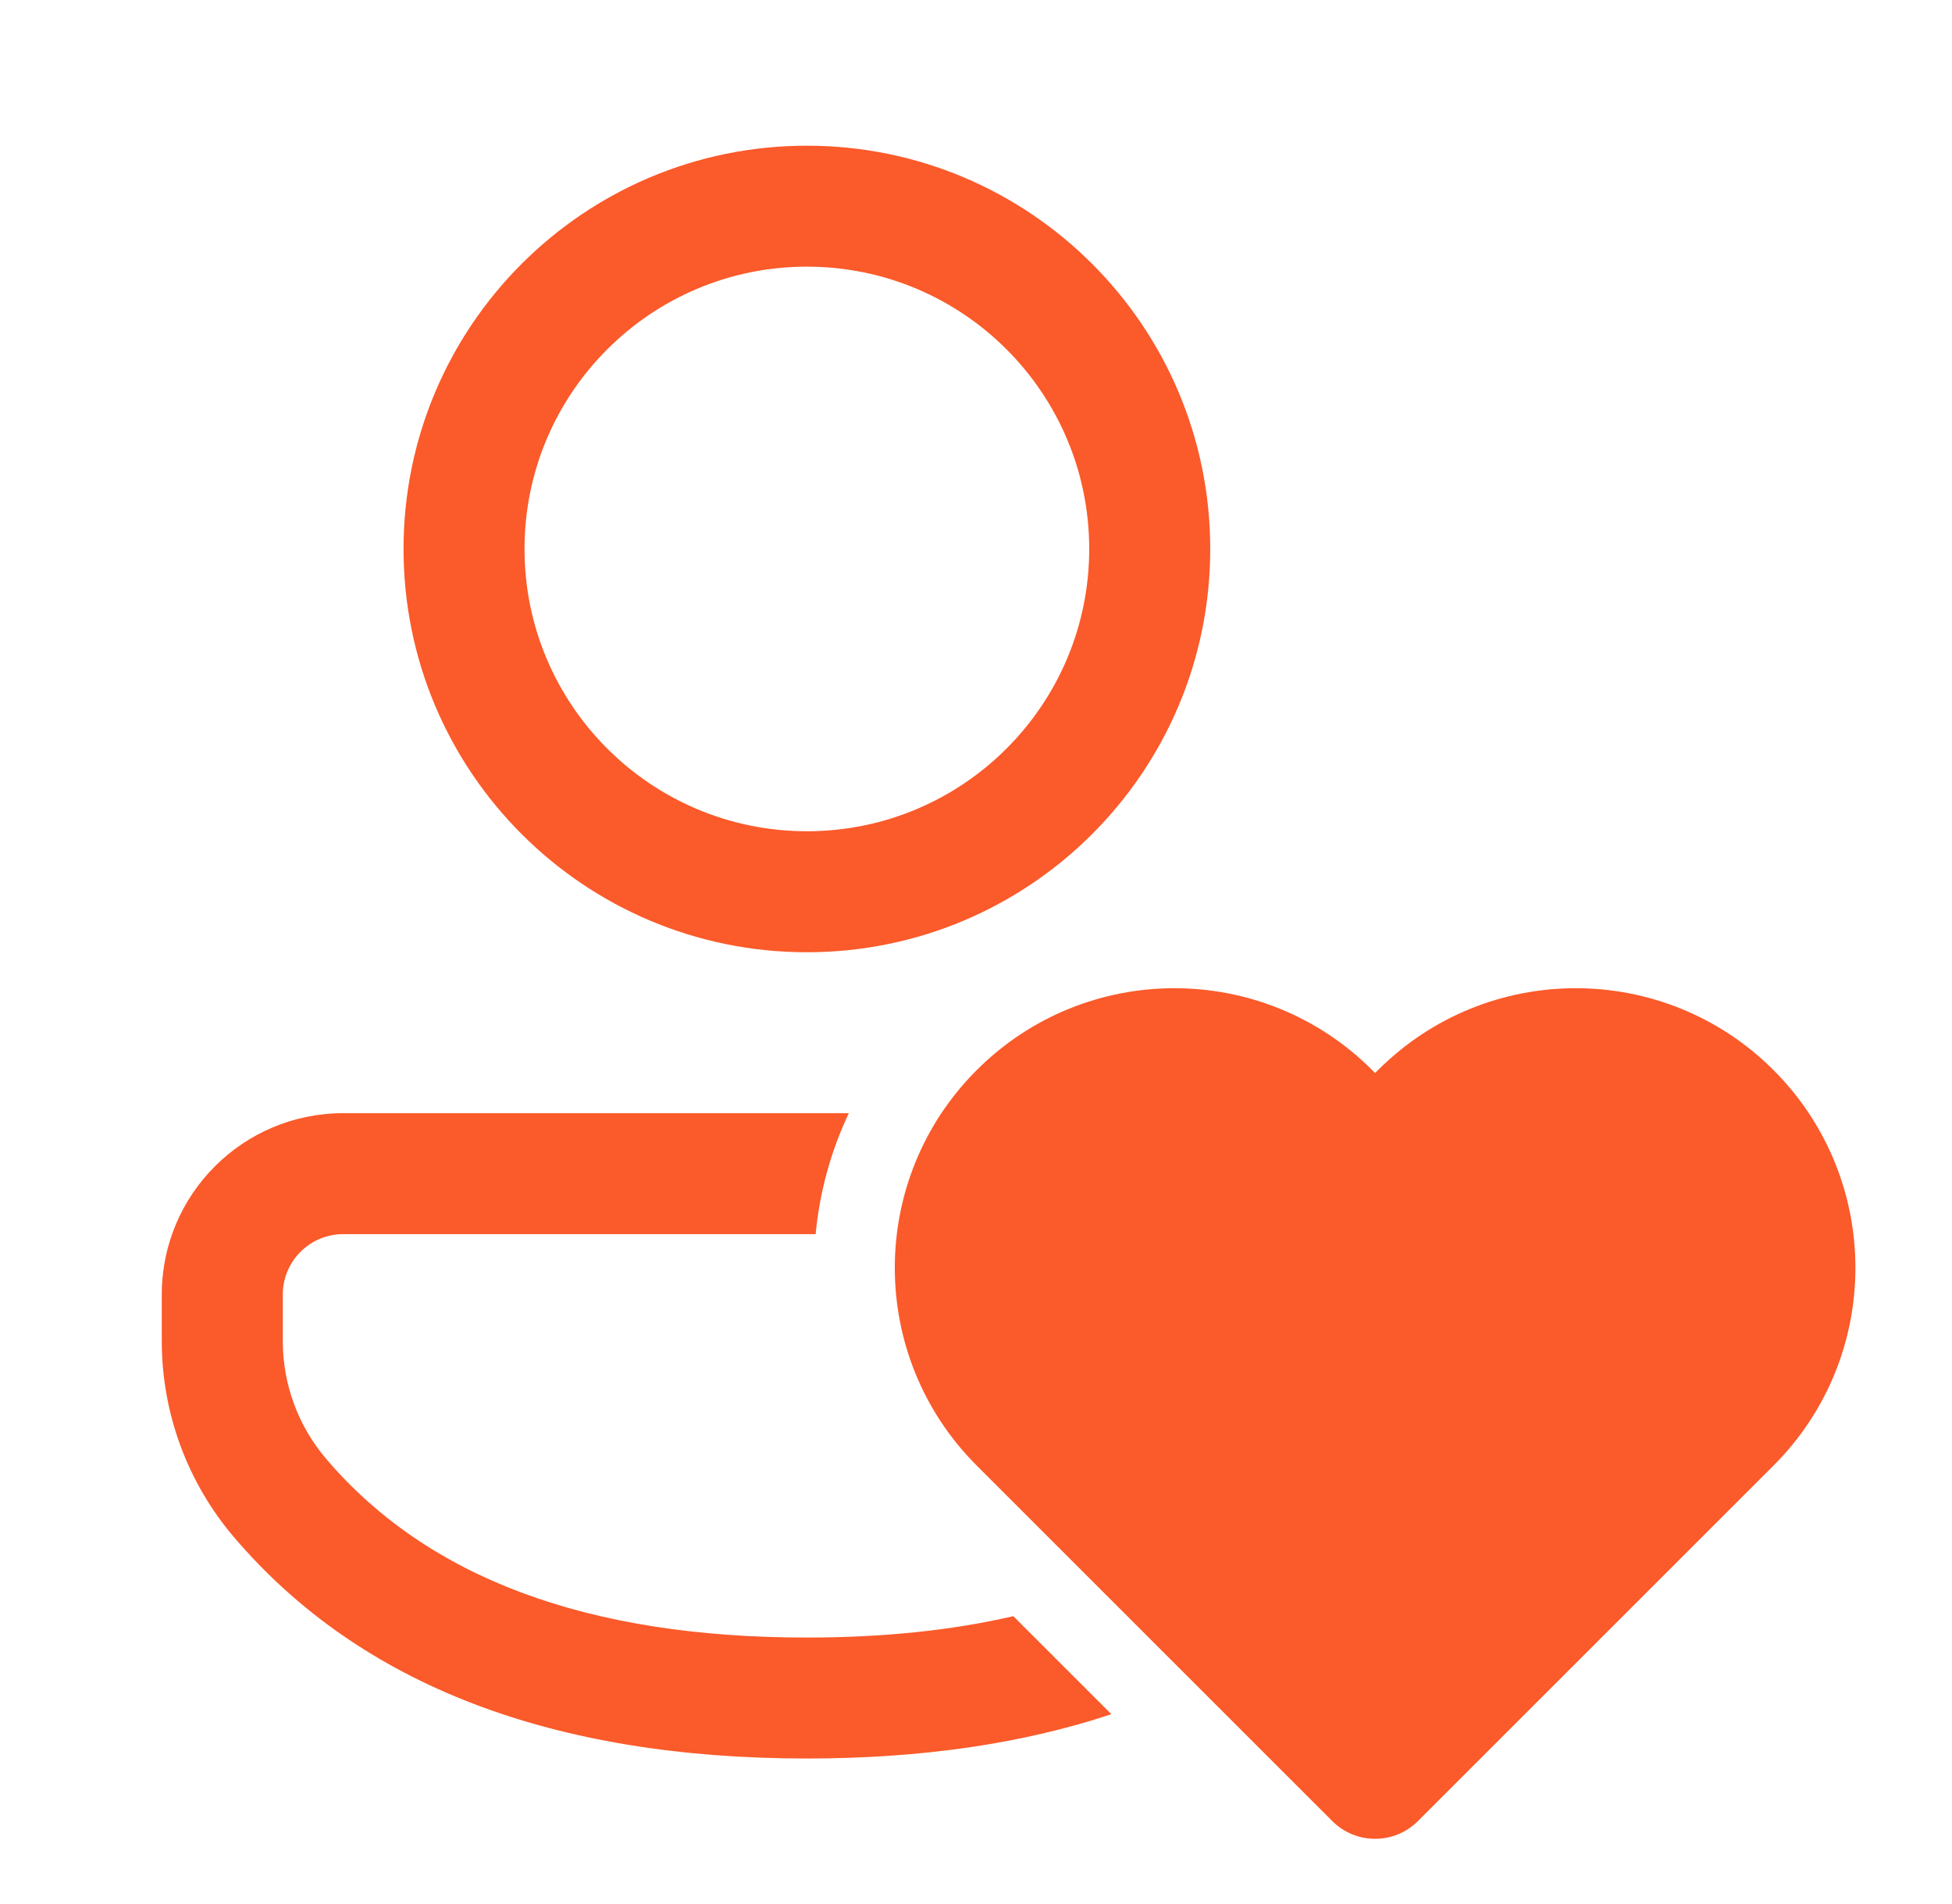 <svg width="41" height="40" viewBox="0 0 41 40" fill="none" xmlns="http://www.w3.org/2000/svg">
<g id="Person Heart">
<path id="Shape" d="M17.132 25.927C17.214 25.055 17.446 24.193 17.829 23.386H7.209C5.104 23.386 3.398 25.092 3.398 27.196V28.175C3.398 29.688 3.938 31.151 4.921 32.301C7.575 35.41 11.617 36.943 16.948 36.943C19.342 36.943 21.476 36.634 23.343 36.012L21.284 33.953C19.991 34.252 18.547 34.402 16.948 34.402C12.308 34.402 8.977 33.138 6.853 30.651C6.264 29.961 5.94 29.083 5.94 28.175V27.196C5.94 26.496 6.508 25.927 7.209 25.927H17.132ZM16.948 3.061C21.627 3.061 25.42 6.854 25.42 11.533C25.42 16.212 21.627 20.005 16.948 20.005C12.269 20.005 8.476 16.212 8.476 11.533C8.476 6.854 12.269 3.061 16.948 3.061ZM16.948 5.602C13.673 5.602 11.017 8.257 11.017 11.533C11.017 14.808 13.673 17.463 16.948 17.463C20.223 17.463 22.878 14.808 22.878 11.533C22.878 8.257 20.223 5.602 16.948 5.602ZM28.883 38.63C28.558 38.63 28.232 38.506 27.984 38.258L20.515 30.789C18.221 28.495 18.221 24.775 20.515 22.481C22.808 20.187 26.528 20.187 28.822 22.481L28.883 22.542L28.944 22.481C31.238 20.187 34.957 20.187 37.251 22.481C39.545 24.775 39.545 28.495 37.251 30.789L29.782 38.258C29.533 38.506 29.208 38.63 28.883 38.63Z" fill="#FB5A2A"/>
</g>
</svg>
